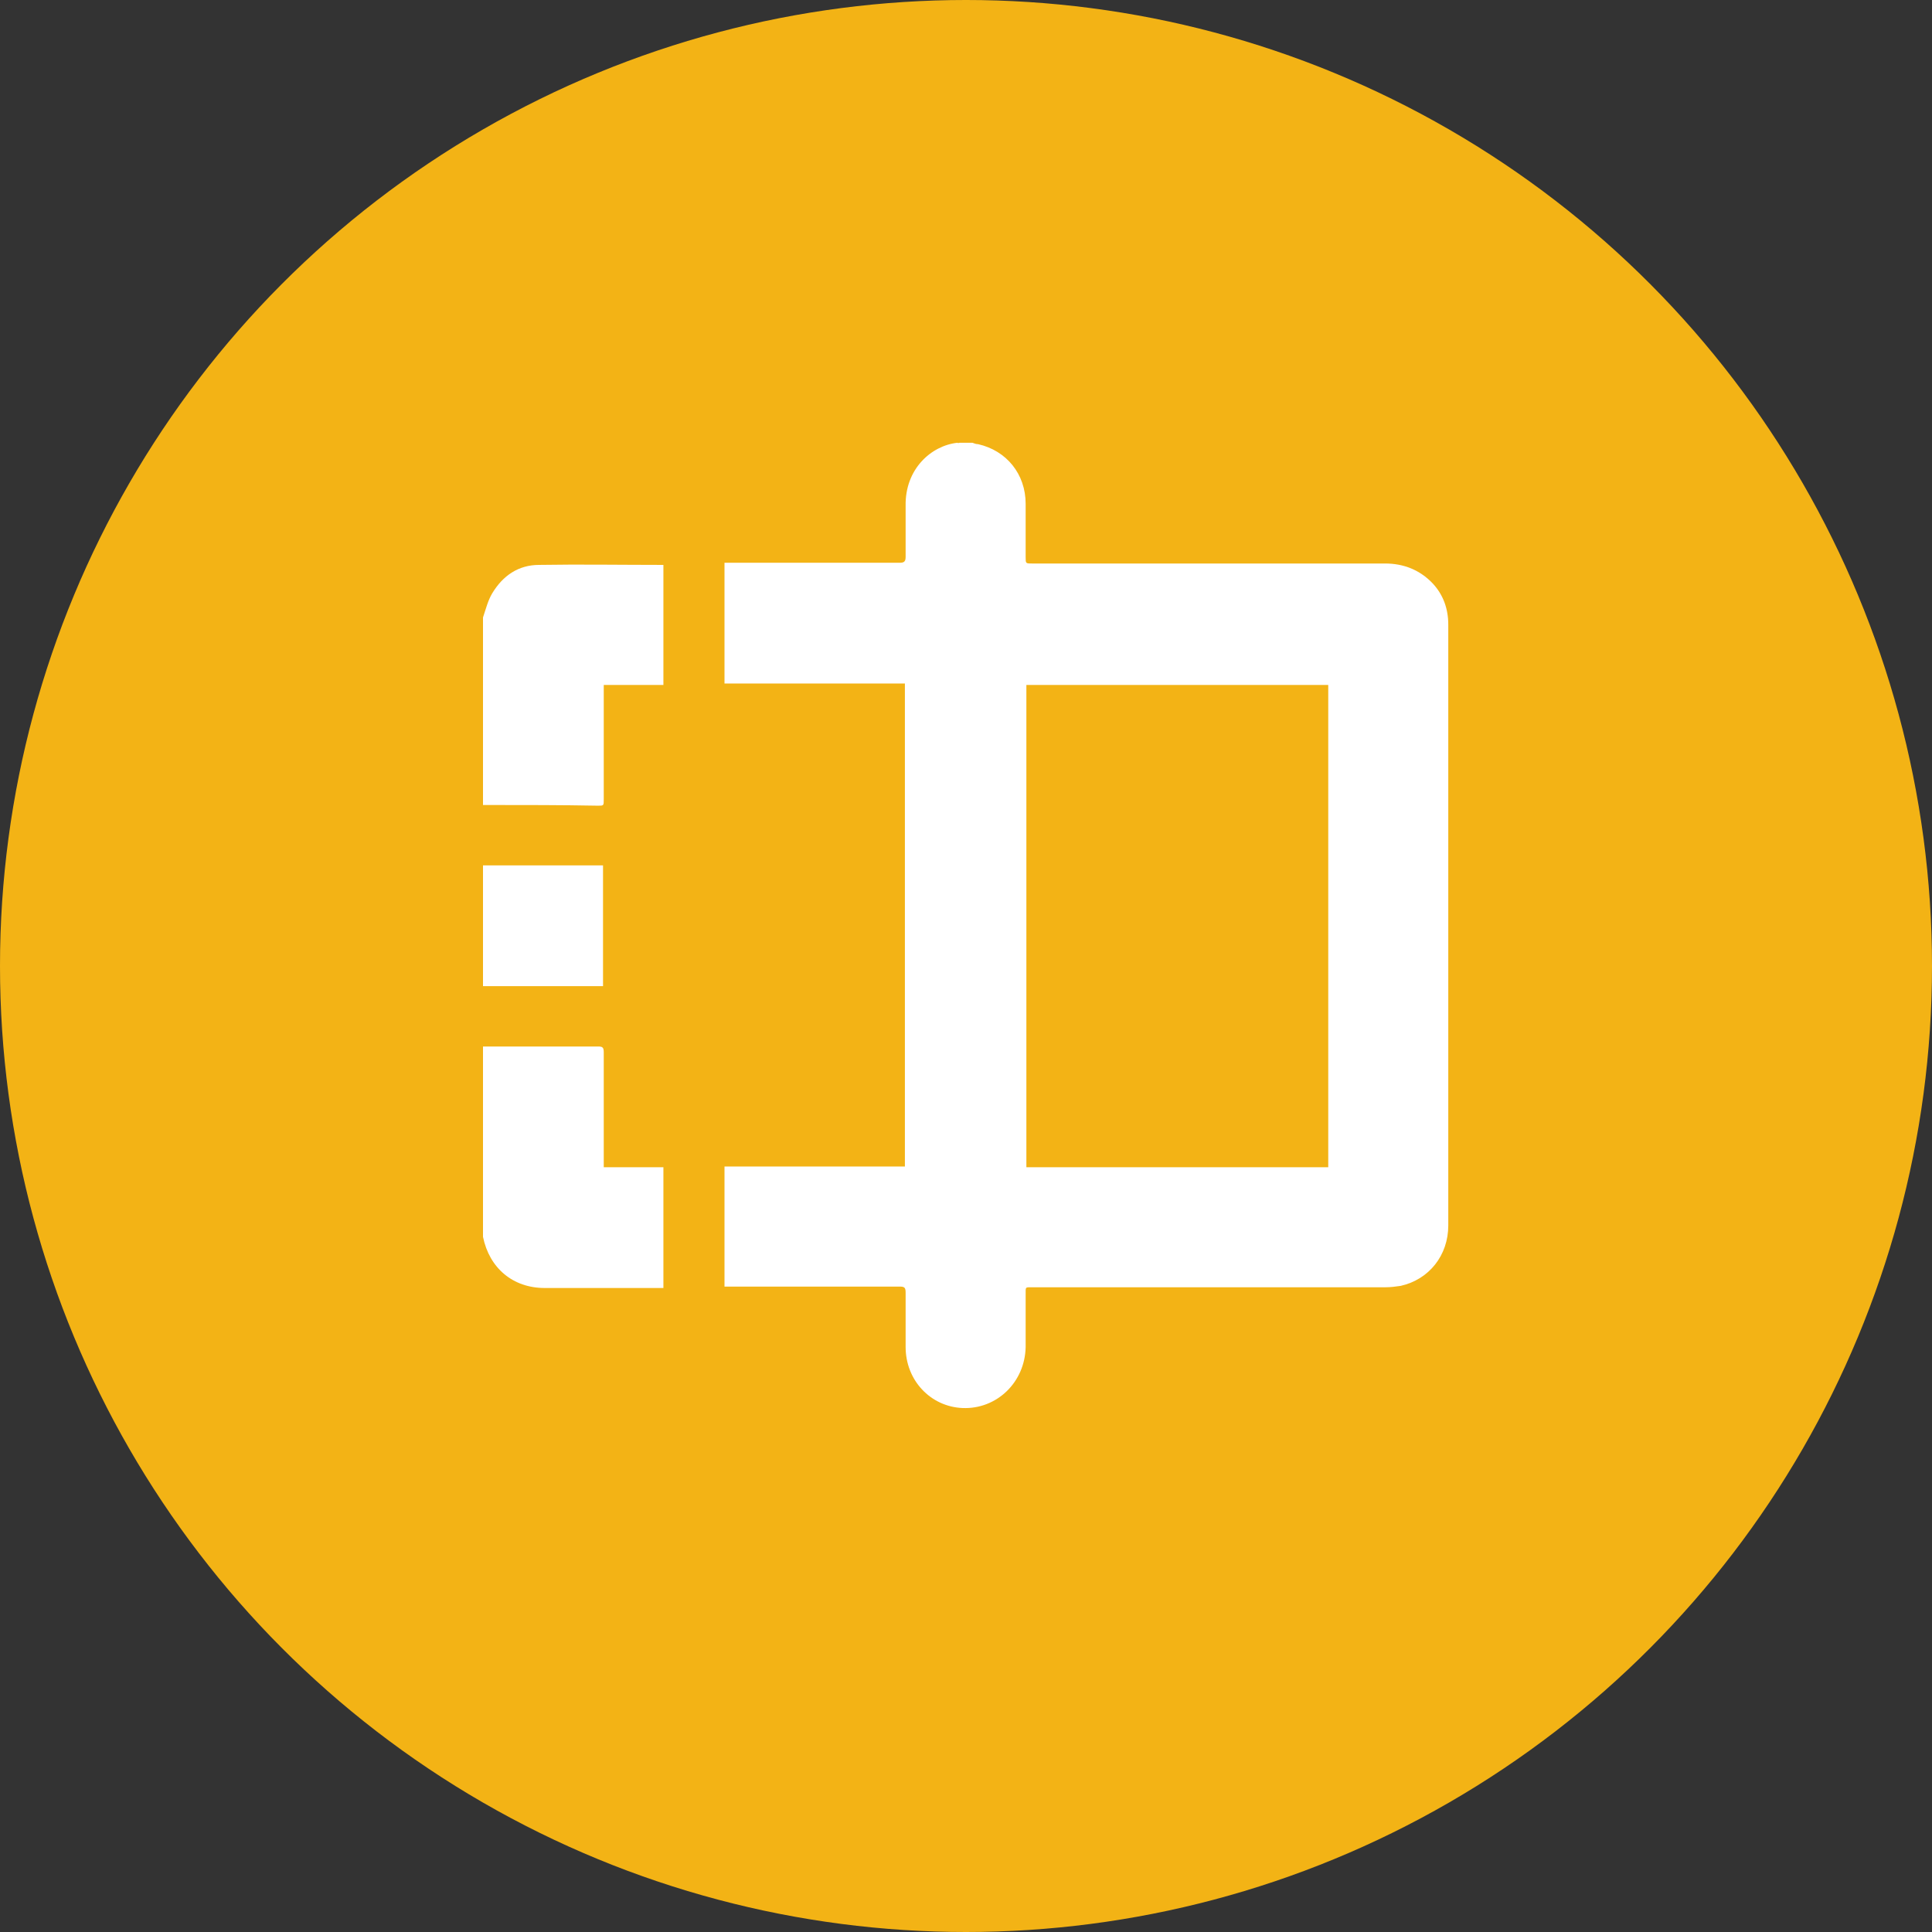 <svg width="48" height="48" viewBox="0 0 48 48" fill="none" xmlns="http://www.w3.org/2000/svg">
<rect x="0" y="0" width="48" height="48" fill="#333333" stroke="none"/>
<circle cx="24" cy="24" r="24" fill="#F3B315"/>
<g clip-path="url(#clip0_6288_379)">
<path d="M24.159 11C24.212 11.018 24.247 11.035 24.3 11.035C25.006 11.194 25.482 11.777 25.482 12.518C25.482 12.959 25.482 13.4 25.482 13.841C25.482 14 25.482 14 25.641 14C28.571 14 31.5 14 34.412 14C34.871 14 35.276 14.159 35.594 14.494C35.859 14.777 35.982 15.129 35.982 15.518C35.982 15.906 35.982 16.276 35.982 16.665C35.982 21.253 35.982 25.859 35.982 30.447C35.982 31.188 35.506 31.788 34.8 31.947C34.676 31.965 34.553 31.982 34.412 31.982C31.5 31.982 28.571 31.982 25.659 31.982C25.465 31.982 25.482 31.965 25.482 32.159C25.482 32.6 25.482 33.041 25.482 33.465C25.465 34.347 24.759 35.018 23.912 34.982C23.118 34.947 22.5 34.294 22.5 33.465C22.5 33.023 22.5 32.582 22.5 32.123C22.5 32 22.482 31.965 22.359 31.965C20.965 31.965 19.571 31.965 18.159 31.965C18.106 31.965 18.053 31.965 18 31.965C18 30.959 18 29.971 18 28.982C19.5 28.982 20.982 28.982 22.482 28.982C22.482 24.977 22.482 20.988 22.482 16.982C20.982 16.982 19.5 16.982 18 16.982C18 15.976 18 14.988 18 13.982C18.053 13.982 18.106 13.982 18.141 13.982C19.535 13.982 20.929 13.982 22.341 13.982C22.447 13.982 22.5 13.965 22.5 13.841C22.5 13.418 22.5 12.994 22.5 12.571C22.482 11.653 23.135 11.071 23.788 11C23.806 11.018 23.823 11 23.841 11C23.947 11 24.053 11 24.159 11ZM25.5 29C28.006 29 30.494 29 33 29C33 24.994 33 21.006 33 17.018C30.494 17.018 28.006 17.018 25.5 17.018C25.5 21.006 25.5 24.994 25.5 29Z" fill="white"/>
<path d="M12 15.341C12.071 15.129 12.123 14.918 12.229 14.741C12.494 14.3 12.882 14.035 13.394 14.035C14.418 14.018 15.424 14.035 16.447 14.035C16.447 14.035 16.465 14.035 16.482 14.035C16.482 15.023 16.482 16.012 16.482 17.017C15.988 17.017 15.494 17.017 15 17.017C15 17.088 15 17.123 15 17.176C15 18.076 15 18.959 15 19.859C15 20.017 15 20.017 14.859 20.017C13.941 20 13.041 20 12.159 20C12.106 20 12.053 20 12 20C12 18.447 12 16.894 12 15.341Z" fill="white"/>
<path d="M12 26C12.476 26 12.953 26 13.447 26C13.924 26 14.4 26 14.859 26C14.965 26 15 26.018 15 26.141C15 27.041 15 27.941 15 28.841C15 28.894 15 28.947 15 29C15.494 29 15.988 29 16.482 29C16.482 30.006 16.482 30.994 16.482 32C16.43 32 16.394 32 16.341 32C15.406 32 14.471 32 13.535 32C12.741 32 12.159 31.506 12 30.729C12 30.712 11.982 30.677 11.982 30.659C12 29.088 12 27.553 12 26Z" fill="white"/>
<path d="M12 21.5C12.812 21.5 13.623 21.5 14.453 21.5C14.629 21.5 14.806 21.5 14.982 21.5C14.982 22.488 14.982 23.494 14.982 24.5C14.929 24.5 14.894 24.5 14.841 24.5C13.941 24.5 13.041 24.5 12.141 24.5C12.088 24.5 12.053 24.5 12 24.5C12 23.494 12 22.506 12 21.5Z" fill="white"/>
</g>
<defs>
<clipPath id="clip0_6288_379">
<rect width="24" height="24" fill="white" transform="translate(12 11)"/>
</clipPath>
</defs>
</svg>
